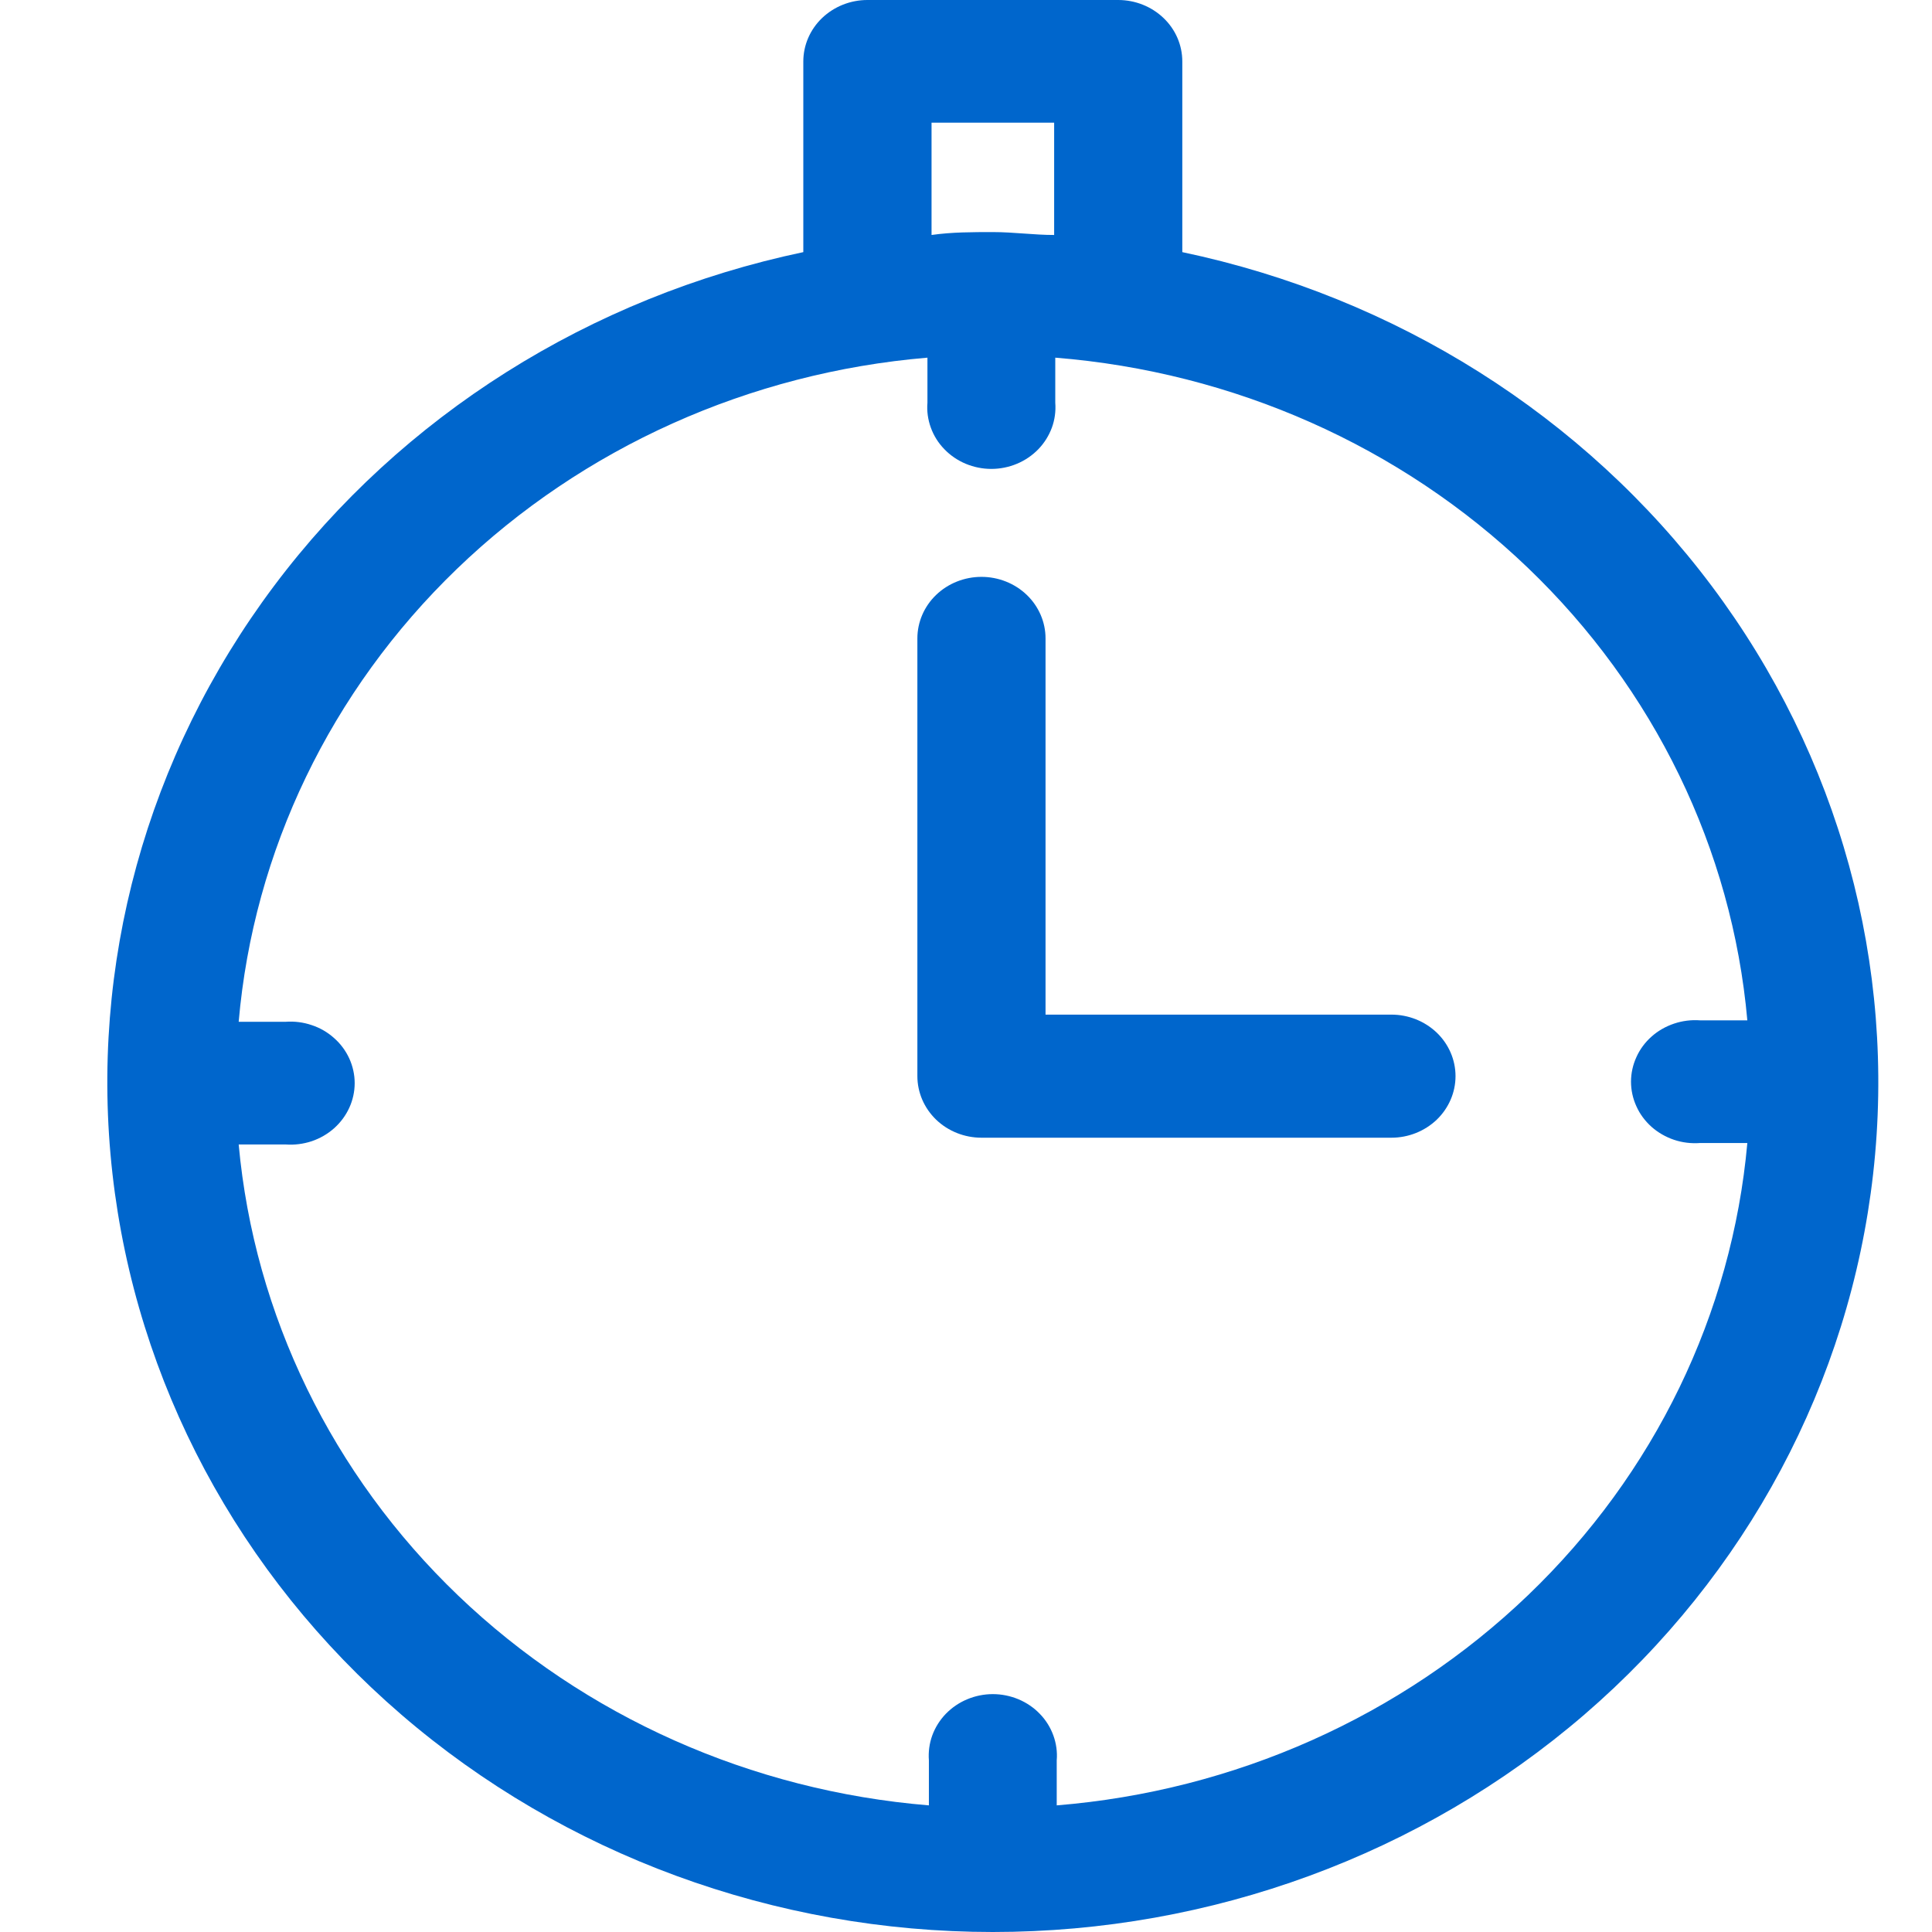 <svg xmlns="http://www.w3.org/2000/svg" width="24" height="24" viewBox="0 0 23 24" fill="none">
  <path d="M14.187 3.132V0.764C14.187 0.561 14.104 0.367 13.954 0.224C13.805 0.081 13.602 0 13.391 0H10.275C10.064 0 9.862 0.081 9.712 0.224C9.563 0.367 9.479 0.561 9.479 0.764V3.132C6.83 3.689 4.488 5.166 2.904 7.279C1.32 9.392 0.605 11.992 0.897 14.58C1.189 17.168 2.467 19.561 4.486 21.3C6.504 23.038 9.121 24 11.833 24C14.546 24 17.162 23.038 19.181 21.3C21.199 19.561 22.477 17.168 22.769 14.58C23.061 11.992 22.347 9.392 20.763 7.279C19.179 5.166 16.837 3.689 14.187 3.132ZM11.072 1.524H12.595V2.919C12.345 2.919 12.09 2.883 11.836 2.883C11.581 2.883 11.322 2.883 11.072 2.919V1.524ZM12.627 22.427V21.868C12.636 21.763 12.621 21.657 12.585 21.558C12.549 21.459 12.492 21.367 12.417 21.29C12.343 21.213 12.252 21.151 12.152 21.109C12.051 21.067 11.943 21.045 11.833 21.045C11.724 21.045 11.615 21.067 11.515 21.109C11.414 21.151 11.324 21.213 11.249 21.29C11.175 21.367 11.117 21.459 11.081 21.558C11.045 21.657 11.031 21.763 11.039 21.868V22.427C8.832 22.246 6.762 21.324 5.193 19.822C3.625 18.32 2.659 16.335 2.465 14.217H3.049C3.158 14.225 3.268 14.211 3.371 14.177C3.475 14.142 3.57 14.087 3.65 14.016C3.731 13.944 3.795 13.857 3.839 13.761C3.883 13.665 3.906 13.56 3.906 13.455C3.906 13.35 3.883 13.246 3.839 13.149C3.795 13.053 3.731 12.966 3.65 12.895C3.57 12.823 3.475 12.768 3.371 12.734C3.268 12.699 3.158 12.685 3.049 12.693H2.465C2.649 10.571 3.608 8.579 5.174 7.069C6.739 5.56 8.81 4.629 11.021 4.443V5.003C11.012 5.108 11.027 5.213 11.063 5.312C11.099 5.412 11.156 5.503 11.231 5.58C11.305 5.657 11.396 5.719 11.496 5.761C11.597 5.803 11.705 5.825 11.815 5.825C11.924 5.825 12.033 5.803 12.133 5.761C12.234 5.719 12.324 5.657 12.399 5.58C12.473 5.503 12.53 5.412 12.567 5.312C12.603 5.213 12.617 5.108 12.609 5.003V4.443C14.824 4.62 16.903 5.543 18.476 7.05C20.05 8.557 21.017 10.55 21.206 12.675H20.618C20.509 12.667 20.399 12.681 20.295 12.716C20.192 12.751 20.096 12.805 20.016 12.877C19.936 12.948 19.871 13.035 19.828 13.132C19.784 13.228 19.761 13.332 19.761 13.437C19.761 13.543 19.784 13.647 19.828 13.743C19.871 13.84 19.936 13.926 20.016 13.998C20.096 14.069 20.192 14.124 20.295 14.159C20.399 14.194 20.509 14.207 20.618 14.199H21.206C21.016 16.321 20.052 18.311 18.482 19.816C16.912 21.322 14.838 22.247 12.627 22.427Z" fill="#0066CC"/>
  <path d="M16.794 12.604H12.488V7.93C12.488 7.728 12.404 7.533 12.255 7.39C12.106 7.247 11.903 7.166 11.692 7.166C11.481 7.166 11.278 7.247 11.129 7.39C10.98 7.533 10.896 7.728 10.896 7.93V13.368C10.896 13.571 10.98 13.765 11.129 13.909C11.278 14.052 11.481 14.133 11.692 14.133H16.785C16.996 14.133 17.198 14.052 17.348 13.909C17.497 13.765 17.581 13.571 17.581 13.368C17.581 13.166 17.497 12.971 17.348 12.828C17.198 12.685 16.996 12.604 16.785 12.604H16.794Z" fill="#0066CC"/>
</svg>
